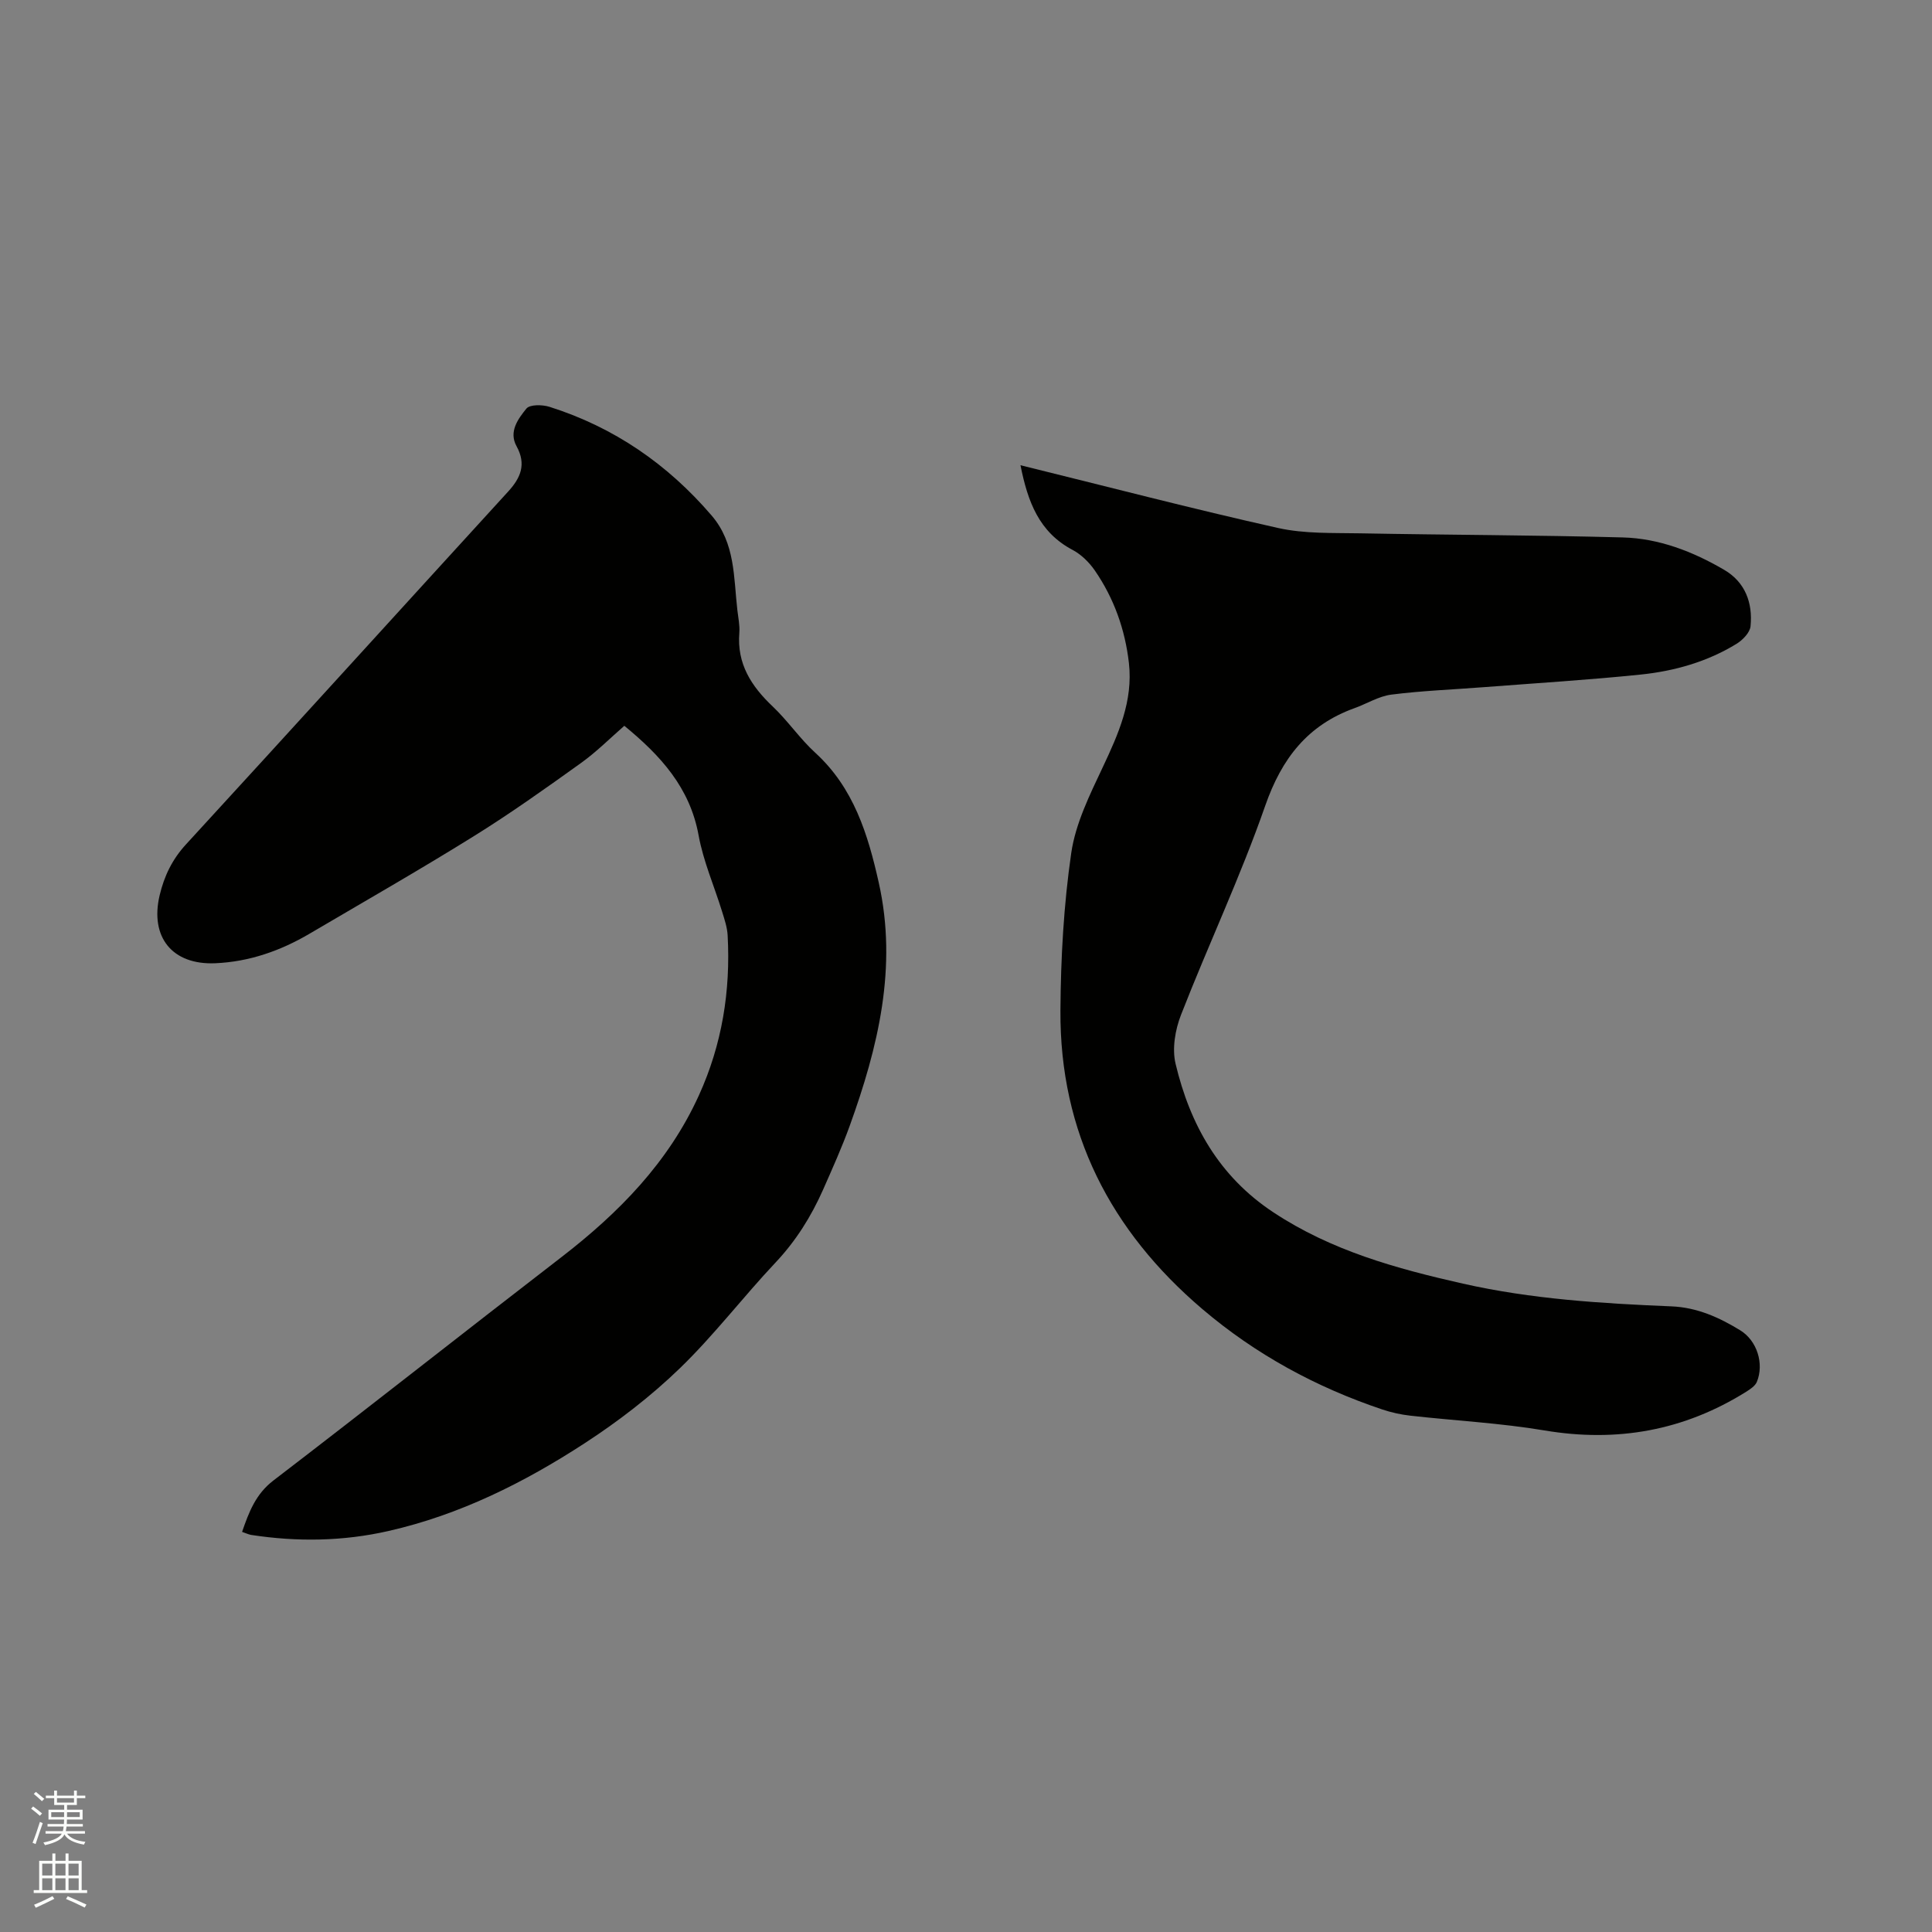 <svg enable-background="new 0 0 400 400" viewBox="0 0 400 400" xmlns="http://www.w3.org/2000/svg"><rect x="0" y="0" width="400" height="400" fill="#808080" stroke="none"/><path d="m6.44 374.46.42-.45c.65.47 1.27.95 1.85 1.44l-.45.49c-.65-.56-1.25-1.06-1.82-1.48m.93 7.33-.63-.26c.55-1.36 1.05-2.8 1.52-4.33.19.1.38.19.59.27-.46 1.29-.95 2.73-1.48 4.32m-.38-10.38.44-.42c.43.34 1.01.82 1.74 1.44l-.49.49c-.53-.51-1.09-1.01-1.69-1.51m2.5.35h1.72v-1.04h.59v1.04h3.52v-1.04h.59v1.04h1.75v.53h-1.75v1.42h-2.03v.97h3.22v2.03h-3.24c0 .35-.01.66-.03.93h3.32v.53h-3.37c-.03.27-.08.58-.15.94h3.96v.53h-3.71c.67.92 1.93 1.48 3.79 1.68-.13.24-.23.44-.29.59-2.13-.38-3.48-1.08-4.04-2.12-.43.97-1.77 1.72-4.03 2.23-.09-.19-.2-.37-.33-.55 2.1-.42 3.37-1.03 3.81-1.83h-3.36v-.53h3.58c.08-.29.13-.61.16-.94h-3.33v-.53h3.39c.02-.27.04-.58.04-.93h-3.23v-2.03h3.25v-.97h-2.07v-1.42h-1.73zm1.12 3.44v1h2.65c.01-.3.02-.44.01-.4v-.25-.35zm1.19-2h3.52v-.91h-3.52zm4.71 2h-2.63v.59c0 .15-.01.28-.01.4h2.64z" fill="#fbfcfa"/><path d="m13.56 383.74h.63v1.52h2.72v6.07h1.13v.6h-11.06v-.6h1.13v-6.07h2.73v-1.52h.63v1.52h2.1v-1.52zm-2.69 8.83.38.56c-1.24.63-2.53 1.25-3.85 1.85-.1-.21-.21-.42-.34-.63 1.36-.55 2.63-1.15 3.81-1.78m-2.13-4.27h2.1v-2.45h-2.1zm0 3.04h2.1v-2.46h-2.1zm2.72-3.04h2.1v-2.45h-2.1zm0 3.04h2.1v-2.46h-2.1zm6.07 3.6c-1.41-.71-2.7-1.3-3.86-1.78l.35-.56c1.45.62 2.75 1.19 3.88 1.72zm-1.25-9.09h-2.1v2.45h2.1zm-2.09 5.49h2.1v-2.46h-2.1z" fill="#fbfcfa"/><g fill="#010100"><path d="m50.12 317.16c1.43-4.14 2.83-7.84 6.5-10.65 19.94-15.27 39.65-30.85 59.55-46.18 11.91-9.18 22.21-19.64 28.53-33.55 4.8-10.55 6.58-21.63 5.95-33.13-.09-1.66-.65-3.31-1.15-4.92-1.62-5.26-3.88-10.39-4.86-15.77-1.79-9.89-7.89-16.55-15.38-22.69-2.92 2.54-5.77 5.41-9.01 7.73-7.31 5.24-14.65 10.47-22.29 15.21-11.15 6.93-22.56 13.45-33.88 20.11-6.02 3.54-12.5 5.81-19.51 6.11-8.91.38-13.56-5.4-11.52-14.06.94-3.97 2.6-7.44 5.45-10.54 22.3-24.29 44.45-48.71 66.7-73.05 2.61-2.85 3.81-5.65 1.74-9.41-1.66-3.01.34-5.67 2.05-7.78.71-.87 3.3-.83 4.78-.36 13.36 4.23 24.46 11.88 33.57 22.51 4.91 5.72 4.54 12.77 5.32 19.55.18 1.58.53 3.18.41 4.74-.52 6.39 2.46 11.02 6.89 15.22 3.15 2.98 5.63 6.67 8.82 9.59 7.98 7.28 10.92 16.91 13.16 26.91 3.92 17.49-.14 34.07-6.03 50.38-1.62 4.47-3.58 8.82-5.5 13.18-2.46 5.54-5.61 10.59-9.83 15.07-6.76 7.17-12.77 15.09-19.84 21.92-5.97 5.77-12.68 10.94-19.65 15.48-12.55 8.17-25.91 14.85-40.67 18.2-9.41 2.14-18.9 2.27-28.42.81-.59-.11-1.16-.39-1.88-.63z"/><path d="m211.28 96.32c18.14 4.47 35.65 9.04 53.31 12.99 5.49 1.23 11.34 1 17.03 1.11 18.12.34 36.24.36 54.36.85 7.51.2 14.51 2.92 20.98 6.7 4.38 2.56 5.95 6.85 5.47 11.69-.13 1.32-1.64 2.87-2.92 3.65-6.06 3.71-12.83 5.63-19.81 6.35-10.85 1.12-21.74 1.78-32.62 2.62-6.34.49-12.71.73-19 1.53-2.62.33-5.07 1.88-7.63 2.8-9.72 3.5-15.09 10.42-18.5 20.21-5.11 14.67-11.78 28.79-17.43 43.28-1.21 3.09-1.88 7.01-1.13 10.14 2.99 12.58 8.99 23.31 20.22 30.74 12.02 7.96 25.48 11.67 39.27 14.78 14.24 3.22 28.7 4.11 43.2 4.71 5.28.22 9.87 2.29 14.22 4.96 3.48 2.13 4.98 6.92 3.44 10.67-.35.85-1.38 1.52-2.23 2.06-12.87 8.04-26.7 10.52-41.72 8-9.18-1.54-18.53-2.02-27.79-3.06-1.97-.22-3.95-.66-5.83-1.29-13.69-4.6-26.18-11.38-37.21-20.76-19.05-16.21-29.56-36.61-29.41-61.83.07-10.89.68-21.86 2.24-32.62.89-6.12 3.84-12.06 6.53-17.77 3.25-6.89 6.29-13.73 5.41-21.55-.79-6.93-3.09-13.41-7.06-19.17-1.17-1.69-2.81-3.31-4.61-4.26-6.95-3.68-9.28-9.99-10.78-17.53z"/></g></svg>